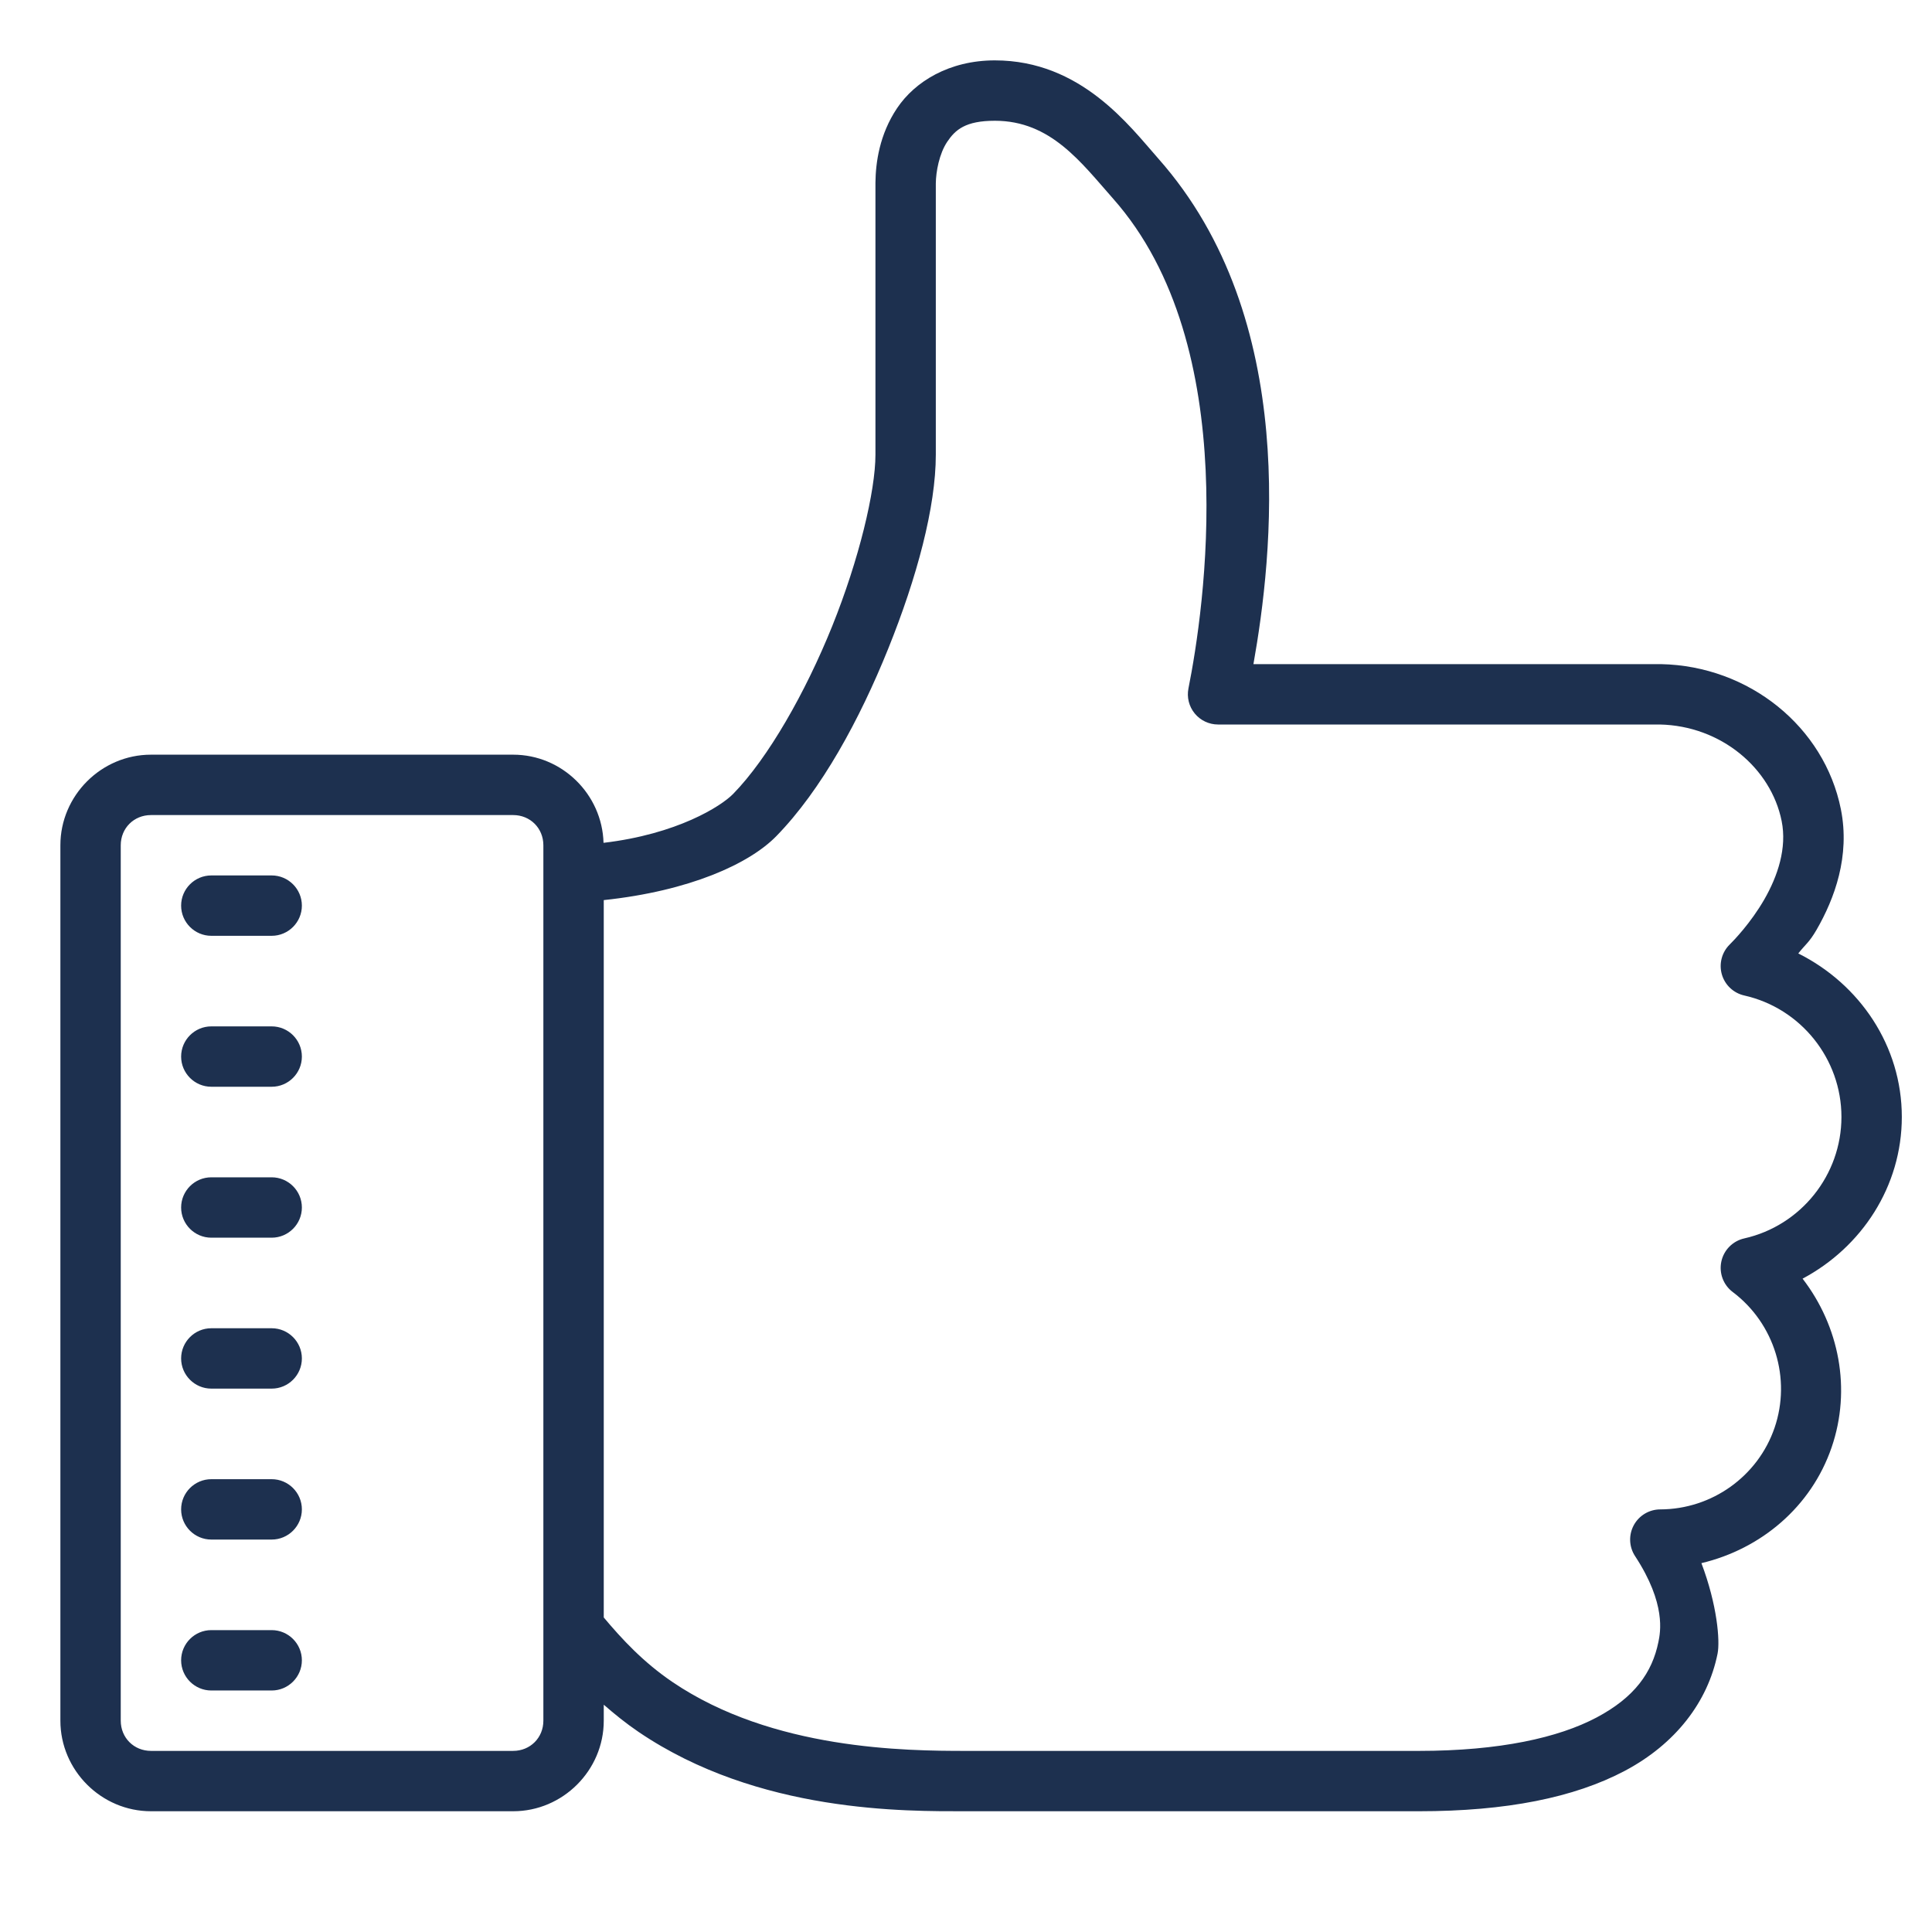 <svg xmlns="http://www.w3.org/2000/svg" xmlns:xlink="http://www.w3.org/1999/xlink" viewBox="0 0 171 171"><g fill="none" fill-rule="nonzero" stroke="none" stroke-width="1" stroke-linecap="butt" stroke-linejoin="miter" stroke-miterlimit="10" stroke-dasharray="" stroke-dashoffset="0" font-family="none" font-weight="none" font-size="none" text-anchor="none" style="mix-blend-mode: normal"><path d="M0,171.997v-171.997h171.997v171.997z" fill="none"></path><g fill="#1d304f"><path d="M88.052,5.344c-4.047,0 -7.079,1.888 -8.647,4.222c-1.568,2.334 -1.9,4.836 -1.92,6.601c-0,0.01 -0,0.021 0,0.031v24.047c0,3.214 -1.459,9.299 -3.825,15.17c-2.366,5.871 -5.668,11.679 -8.772,14.857c-1.063,1.088 -4.953,3.56 -11.47,4.326c-0.118,-4.296 -3.673,-7.802 -7.995,-7.802h-32.062c-4.395,0 -8.016,3.62 -8.016,8.016v77.484c0,4.394 3.619,8.016 8.016,8.016h32.062c4.395,0 8.016,-3.62 8.016,-8.016v-1.414c0.948,0.824 1.95,1.641 3.084,2.411c10.617,7.205 23.694,7.019 28.978,7.019h40.078c7.744,0 13.757,-1.208 18.228,-3.575c4.471,-2.367 7.35,-6.082 8.214,-10.374c0.226,-1.126 -0.025,-4.302 -1.43,-8.01c5.273,-1.254 9.715,-4.979 11.522,-10.239c1.775,-5.166 0.668,-10.738 -2.567,-14.941c5.236,-2.789 8.783,-8.169 8.783,-14.314c0,-6.287 -3.724,-11.748 -9.164,-14.471c0.626,-0.796 0.974,-0.977 1.623,-2.103c1.579,-2.74 2.982,-6.503 2.145,-10.672c-1.463,-7.279 -8.111,-12.674 -15.927,-12.832c-0.017,-0 -0.035,-0 -0.052,0h-36.013c1.665,-9.376 4.176,-30.526 -8.417,-44.743c-2.524,-2.854 -6.827,-8.694 -14.471,-8.694zM88.052,10.688c4.951,0 7.627,3.682 10.468,6.894c11.585,13.08 8.033,36.513 6.669,43.35c-0.156,0.785 0.047,1.598 0.555,2.216c0.507,0.618 1.265,0.977 2.065,0.977h39.092c5.416,0.109 9.85,3.857 10.792,8.543c0.48,2.388 -0.341,4.865 -1.539,6.946c-1.199,2.081 -2.705,3.635 -3.058,3.982c-0.698,0.686 -0.966,1.699 -0.697,2.64c0.269,0.941 1.031,1.66 1.986,1.874c5.01,1.127 8.6,5.612 8.6,10.75c0,5.138 -3.59,9.623 -8.6,10.75c-1.017,0.227 -1.809,1.026 -2.029,2.045c-0.22,1.019 0.173,2.073 1.006,2.699c3.707,2.794 5.197,7.673 3.7,12.029c-1.473,4.287 -5.545,7.201 -10.113,7.212c-0.981,0.002 -1.882,0.542 -2.347,1.405c-0.465,0.864 -0.42,1.913 0.119,2.733c2.772,4.228 2.232,6.759 2.067,7.582c-0.551,2.729 -2.123,4.924 -5.479,6.701c-3.359,1.778 -8.555,2.954 -15.729,2.954h-40.078c-5.318,0 -17.122,-0.085 -25.978,-6.095c-2.588,-1.756 -4.467,-3.787 -6.085,-5.714v-63.494c7.582,-0.803 12.873,-3.205 15.269,-5.657c3.992,-4.087 7.371,-10.301 9.91,-16.6c2.539,-6.299 4.211,-12.528 4.211,-17.164v-24.016c0.012,-1.032 0.302,-2.627 1.012,-3.684c0.71,-1.057 1.606,-1.858 4.211,-1.858zM13.359,72.141h32.062c1.51,0 2.672,1.162 2.672,2.672v2.578v66.891v8.016c0,1.51 -1.162,2.672 -2.672,2.672h-32.062c-1.508,0 -2.672,-1.166 -2.672,-2.672v-77.484c0,-1.51 1.162,-2.672 2.672,-2.672zM18.703,77.484c-1.472,0 -2.672,1.2 -2.672,2.672c0,1.472 1.2,2.672 2.672,2.672h5.344c1.472,0 2.672,-1.2 2.672,-2.672c0,-1.472 -1.2,-2.672 -2.672,-2.672zM18.703,90.844c-1.472,0 -2.672,1.2 -2.672,2.672c0,1.472 1.2,2.672 2.672,2.672h5.344c1.472,0 2.672,-1.2 2.672,-2.672c0,-1.472 -1.2,-2.672 -2.672,-2.672zM18.703,104.203c-1.472,0 -2.672,1.2 -2.672,2.672c0,1.472 1.2,2.672 2.672,2.672h5.344c1.472,0 2.672,-1.2 2.672,-2.672c0,-1.472 -1.2,-2.672 -2.672,-2.672zM18.703,117.562c-1.472,0 -2.672,1.2 -2.672,2.672c0,1.472 1.2,2.672 2.672,2.672h5.344c1.472,0 2.672,-1.2 2.672,-2.672c0,-1.472 -1.2,-2.672 -2.672,-2.672zM18.703,130.922c-1.472,0 -2.672,1.2 -2.672,2.672c0,1.472 1.2,2.672 2.672,2.672h5.344c1.472,0 2.672,-1.2 2.672,-2.672c0,-1.472 -1.2,-2.672 -2.672,-2.672zM18.703,144.281c-1.472,0 -2.672,1.2 -2.672,2.672c0,1.472 1.2,2.672 2.672,2.672h5.344c1.472,0 2.672,-1.2 2.672,-2.672c0,-1.472 -1.2,-2.672 -2.672,-2.672z"></path></g></g></svg>